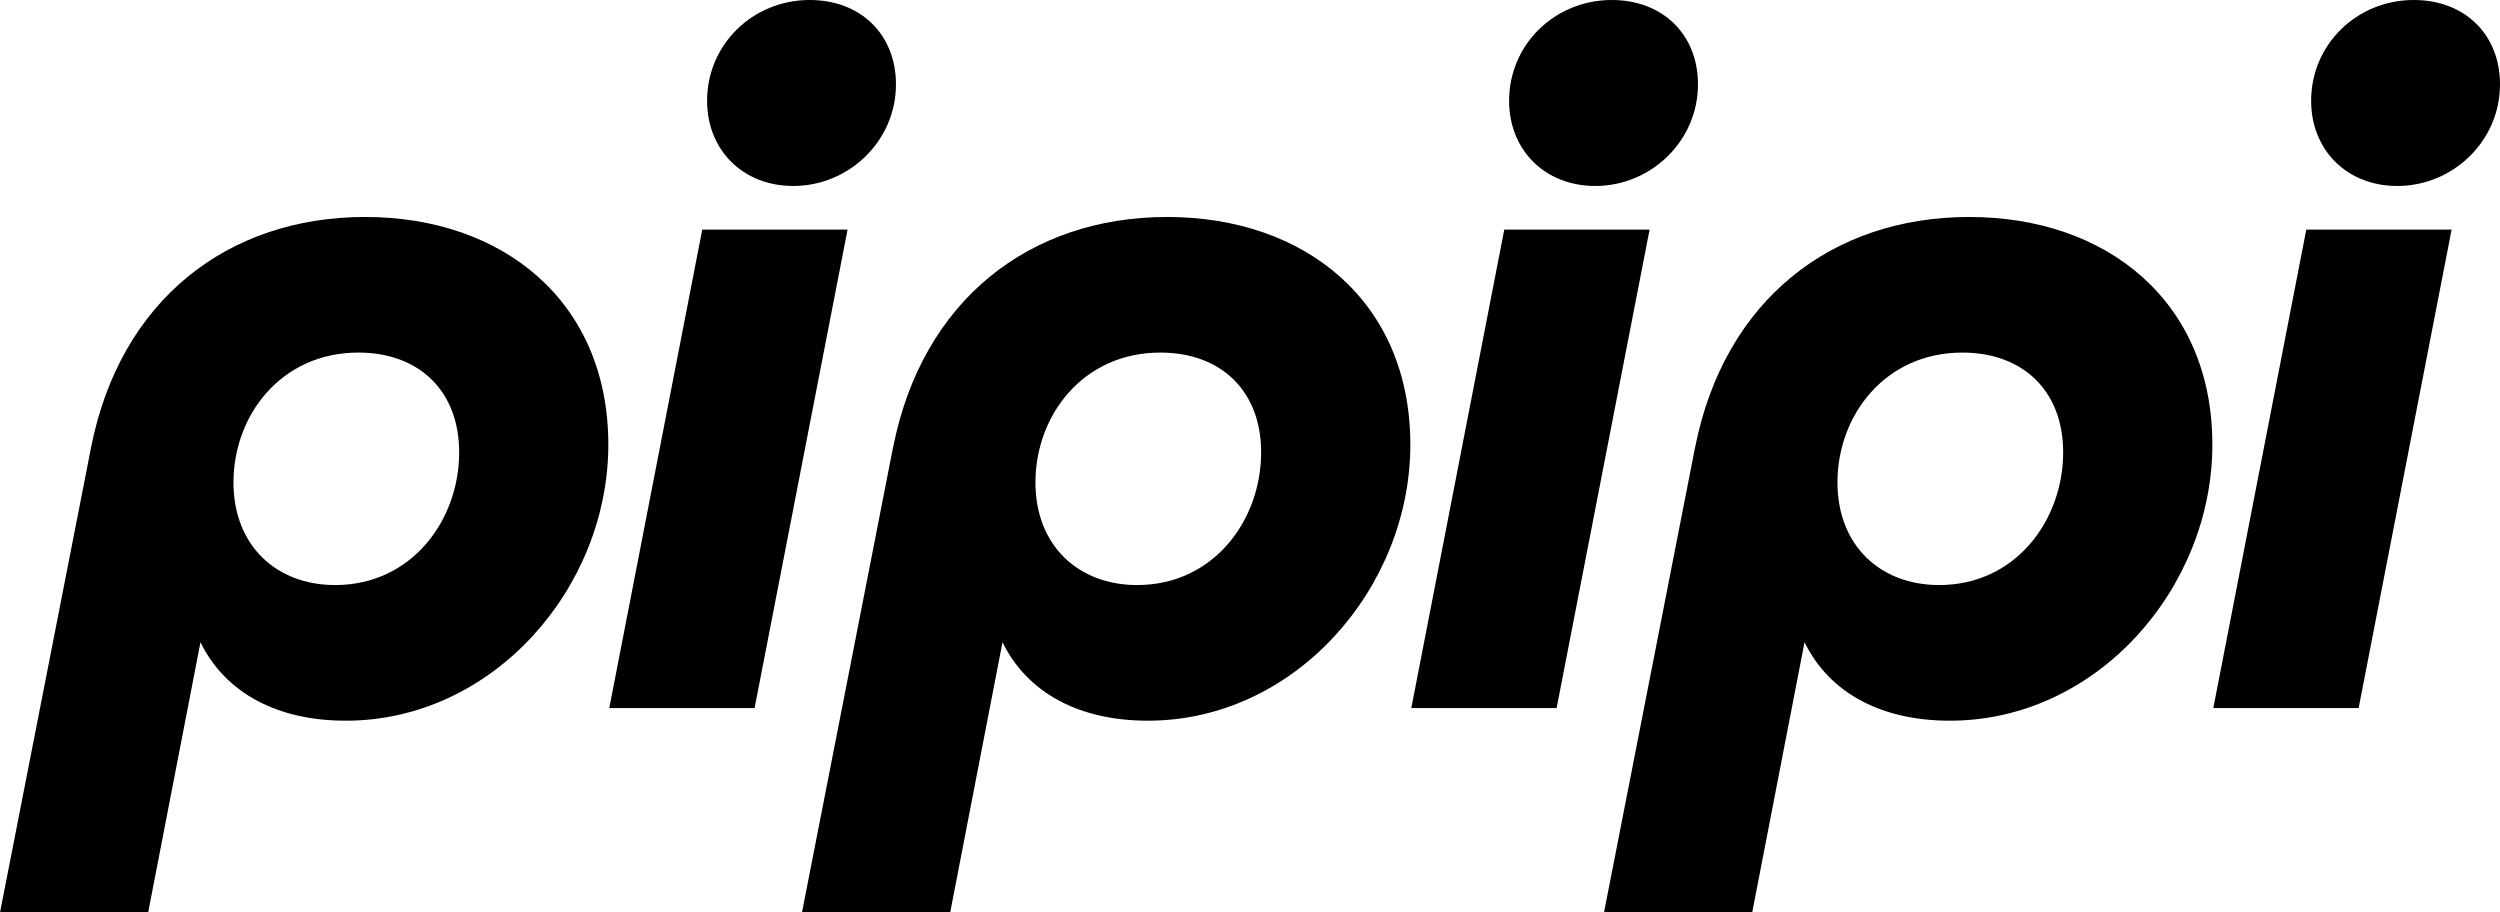 <?xml version="1.0" encoding="UTF-8"?>
<svg id="_レイヤー_2" data-name="レイヤー 2" xmlns="http://www.w3.org/2000/svg" viewBox="0 0 450.05 164.26">
  <defs>
    <style>
      .cls-1 {
        fill: currentColor;
      }
    </style>
  </defs>
  <g id="_レイヤー_1-2" data-name="レイヤー 1">
    <g>
      <path class="cls-1" d="M16.39,80.56c5.23-26.51,24.59-41.5,49.35-41.5s43.77,15.17,43.77,40.98-20.75,49.7-47.26,49.7c-12.21,0-21.62-4.88-26.16-14.12l-9.42,48.65H0l16.39-83.7ZM42.03,86.84c0,11.33,7.67,18.48,18.31,18.48,13.78,0,22.32-11.68,22.32-23.89,0-11.16-7.32-17.96-18.14-17.96-13.95,0-22.49,11.33-22.49,23.37Z"/>
      <path class="cls-1" d="M126.42,41.33h26.16l-16.74,86.14h-26.16l16.74-86.14ZM127.29,18.14c0-10.11,8.2-18.14,18.48-18.14,9.24,0,15.52,6.28,15.52,15.17,0,10.29-8.54,18.31-18.48,18.31-9.07,0-15.52-6.45-15.52-15.34Z"/>
      <path class="cls-1" d="M160.77,80.56c5.23-26.51,24.59-41.5,49.35-41.5s43.77,15.17,43.77,40.98-20.75,49.7-47.26,49.7c-12.21,0-21.62-4.88-26.16-14.12l-9.42,48.65h-26.68l16.39-83.7ZM186.4,86.84c0,11.33,7.67,18.48,18.31,18.48,13.78,0,22.32-11.68,22.32-23.89,0-11.16-7.32-17.96-18.14-17.96-13.95,0-22.49,11.33-22.49,23.37Z"/>
      <path class="cls-1" d="M270.8,41.33h26.16l-16.74,86.14h-26.16l16.74-86.14ZM271.67,18.14c0-10.11,8.2-18.14,18.48-18.14,9.24,0,15.52,6.28,15.52,15.17,0,10.29-8.54,18.31-18.48,18.31-9.07,0-15.52-6.45-15.52-15.34Z"/>
      <path class="cls-1" d="M305.15,80.56c5.23-26.51,24.59-41.5,49.35-41.5s43.77,15.17,43.77,40.98-20.75,49.7-47.26,49.7c-12.21,0-21.62-4.88-26.16-14.12l-9.42,48.65h-26.68l16.39-83.7ZM330.78,86.84c0,11.33,7.67,18.48,18.31,18.48,13.78,0,22.32-11.68,22.32-23.89,0-11.16-7.32-17.96-18.14-17.96-13.95,0-22.49,11.33-22.49,23.37Z"/>
      <path class="cls-1" d="M415.18,41.33h26.16l-16.74,86.14h-26.16l16.74-86.14ZM416.05,18.14c0-10.11,8.2-18.14,18.48-18.14,9.24,0,15.52,6.28,15.52,15.17,0,10.29-8.54,18.31-18.48,18.31-9.07,0-15.52-6.45-15.52-15.34Z"/>
    </g>
  </g>
</svg>